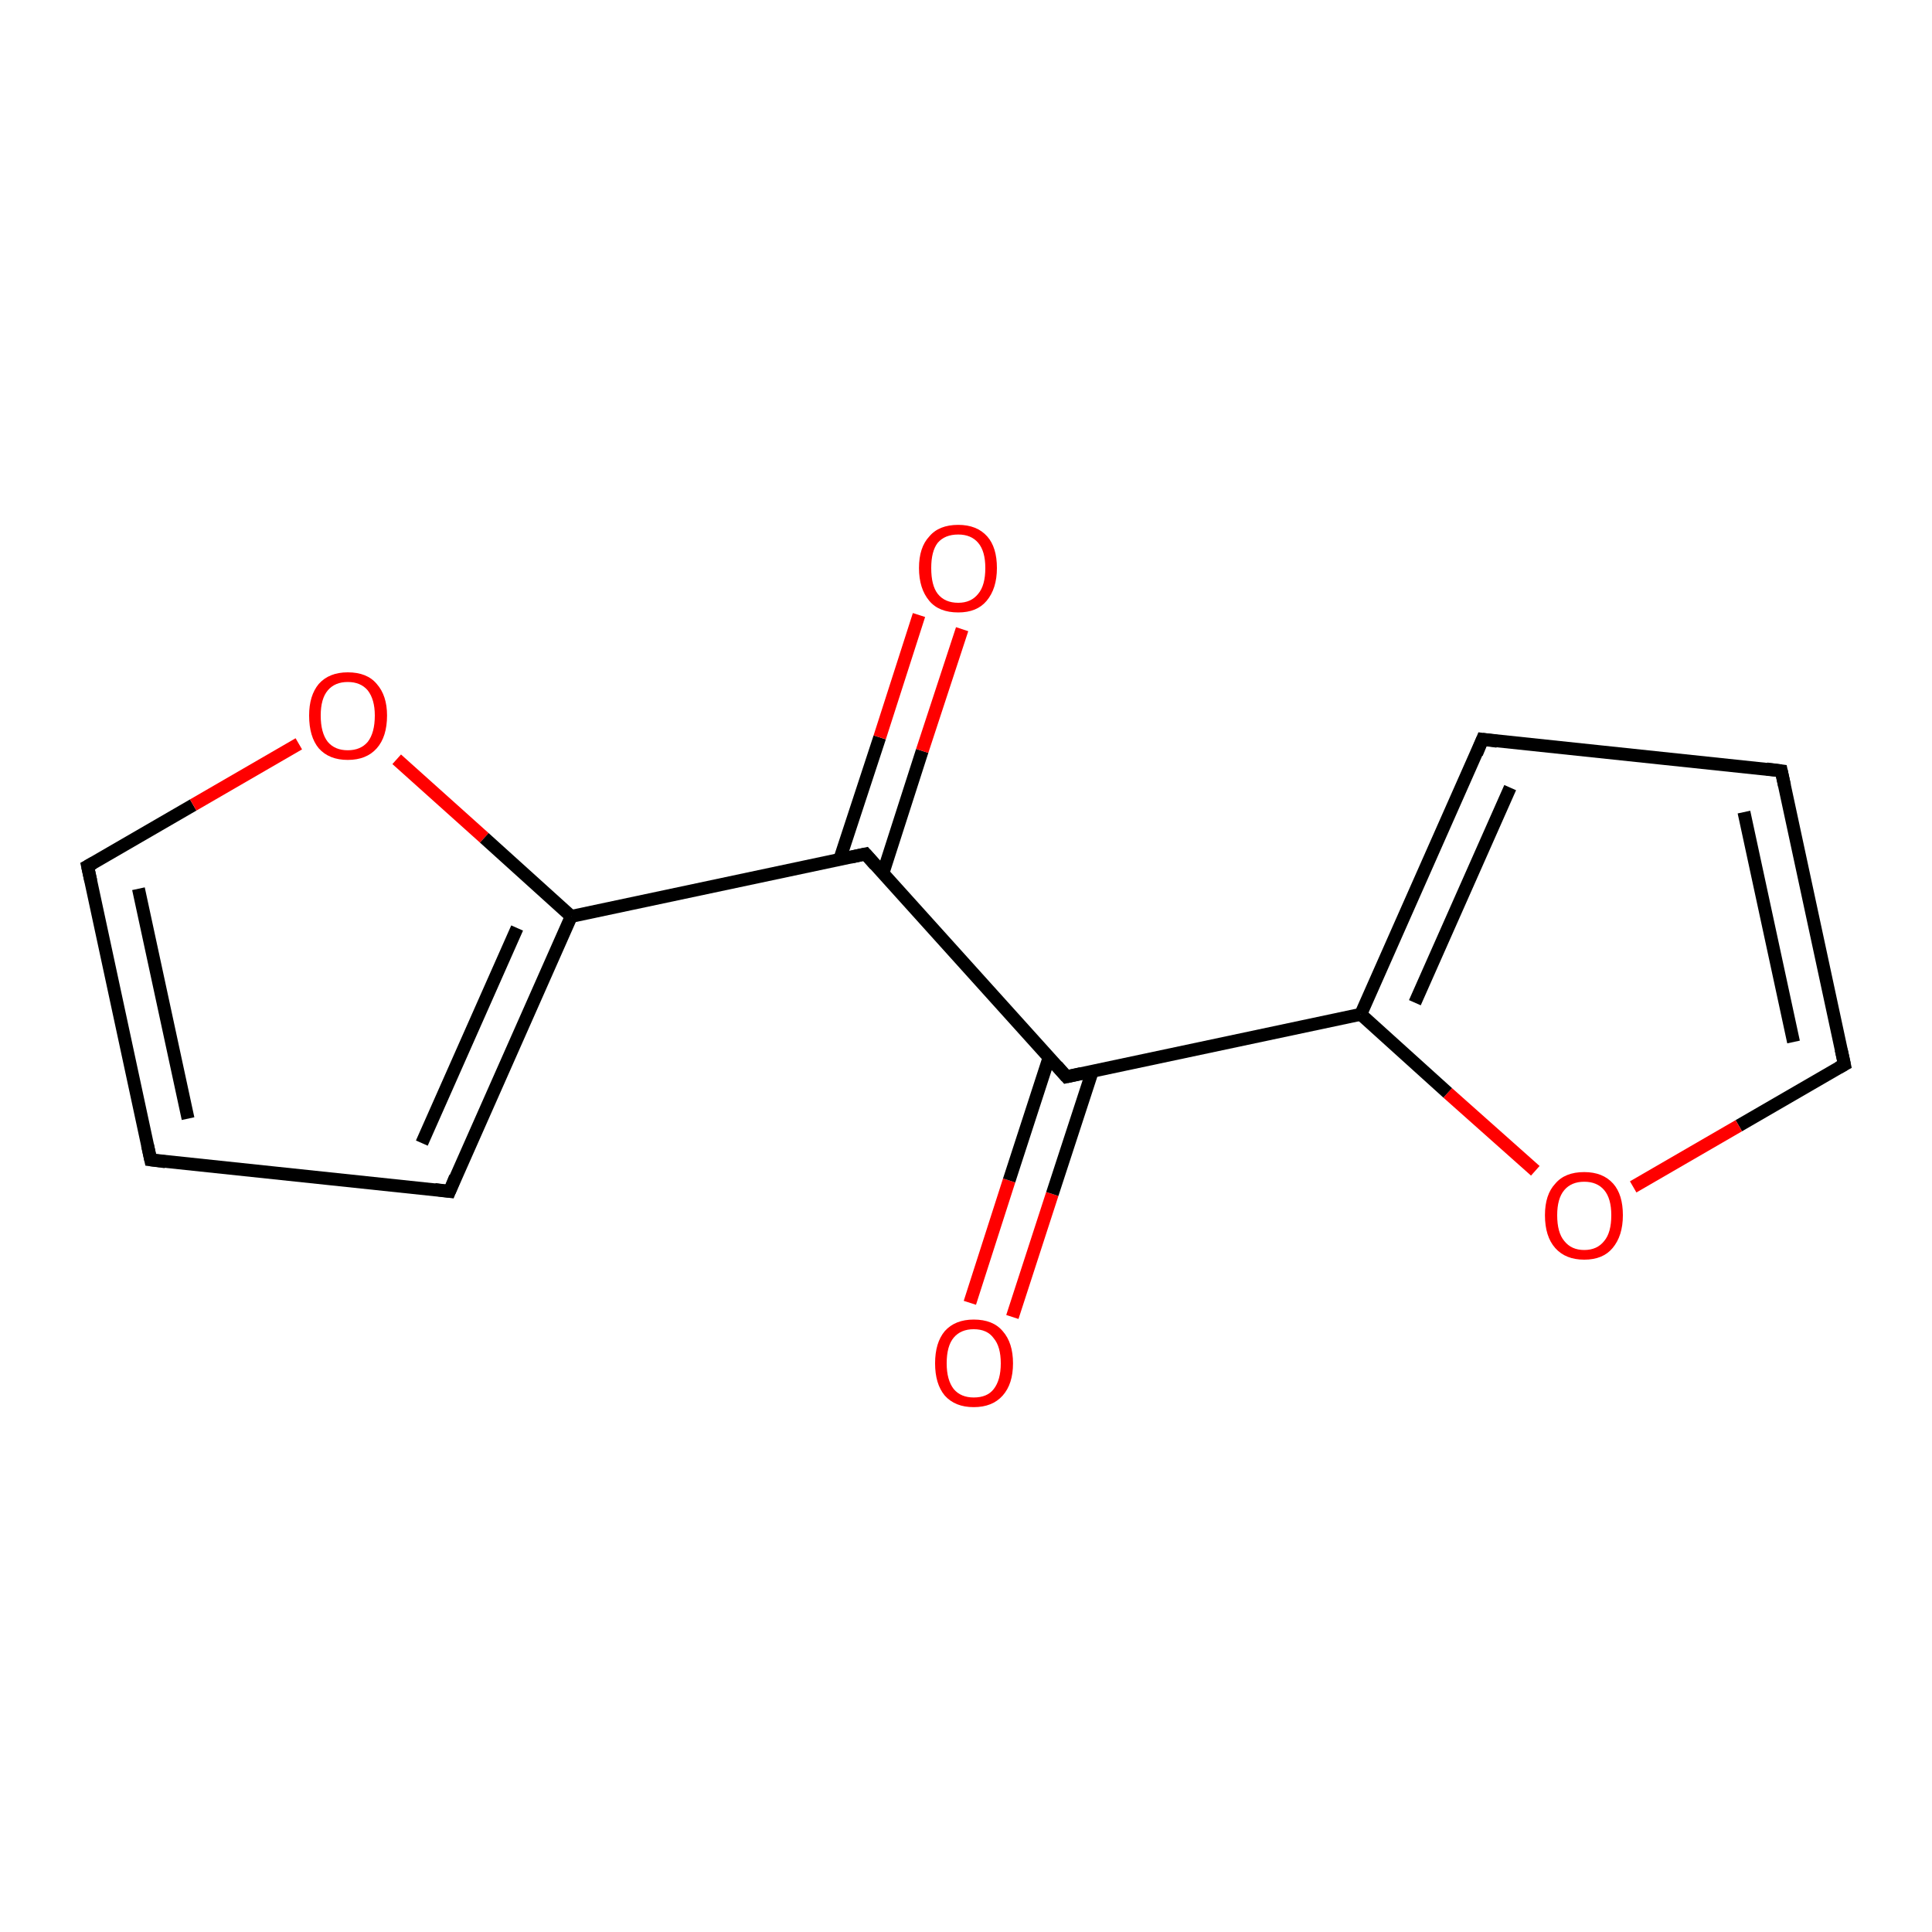 <?xml version='1.0' encoding='iso-8859-1'?>
<svg version='1.1' baseProfile='full'
              xmlns='http://www.w3.org/2000/svg'
                      xmlns:rdkit='http://www.rdkit.org/xml'
                      xmlns:xlink='http://www.w3.org/1999/xlink'
                  xml:space='preserve'
width='300px' height='300px' viewBox='0 0 300 300'>
<!-- END OF HEADER -->
<rect style='opacity:1.0;fill:#FFFFFF;stroke:none' width='300.0' height='300.0' x='0.0' y='0.0'> </rect>
<path class='bond-0 atom-0 atom-1' d='M 150.6,202.3 L 156.7,183.3' style='fill:none;fill-rule:evenodd;stroke:#FF0000;stroke-width:2.0px;stroke-linecap:butt;stroke-linejoin:miter;stroke-opacity:1' />
<path class='bond-0 atom-0 atom-1' d='M 156.7,183.3 L 162.9,164.2' style='fill:none;fill-rule:evenodd;stroke:#000000;stroke-width:2.0px;stroke-linecap:butt;stroke-linejoin:miter;stroke-opacity:1' />
<path class='bond-0 atom-0 atom-1' d='M 157.2,204.5 L 163.4,185.4' style='fill:none;fill-rule:evenodd;stroke:#FF0000;stroke-width:2.0px;stroke-linecap:butt;stroke-linejoin:miter;stroke-opacity:1' />
<path class='bond-0 atom-0 atom-1' d='M 163.4,185.4 L 169.6,166.4' style='fill:none;fill-rule:evenodd;stroke:#000000;stroke-width:2.0px;stroke-linecap:butt;stroke-linejoin:miter;stroke-opacity:1' />
<path class='bond-1 atom-1 atom-2' d='M 165.6,167.2 L 134.4,132.6' style='fill:none;fill-rule:evenodd;stroke:#000000;stroke-width:2.0px;stroke-linecap:butt;stroke-linejoin:miter;stroke-opacity:1' />
<path class='bond-2 atom-2 atom-3' d='M 137.1,135.6 L 143.2,116.6' style='fill:none;fill-rule:evenodd;stroke:#000000;stroke-width:2.0px;stroke-linecap:butt;stroke-linejoin:miter;stroke-opacity:1' />
<path class='bond-2 atom-2 atom-3' d='M 143.2,116.6 L 149.4,97.7' style='fill:none;fill-rule:evenodd;stroke:#FF0000;stroke-width:2.0px;stroke-linecap:butt;stroke-linejoin:miter;stroke-opacity:1' />
<path class='bond-2 atom-2 atom-3' d='M 130.4,133.4 L 136.6,114.5' style='fill:none;fill-rule:evenodd;stroke:#000000;stroke-width:2.0px;stroke-linecap:butt;stroke-linejoin:miter;stroke-opacity:1' />
<path class='bond-2 atom-2 atom-3' d='M 136.6,114.5 L 142.7,95.5' style='fill:none;fill-rule:evenodd;stroke:#FF0000;stroke-width:2.0px;stroke-linecap:butt;stroke-linejoin:miter;stroke-opacity:1' />
<path class='bond-3 atom-2 atom-4' d='M 134.4,132.6 L 88.7,142.3' style='fill:none;fill-rule:evenodd;stroke:#000000;stroke-width:2.0px;stroke-linecap:butt;stroke-linejoin:miter;stroke-opacity:1' />
<path class='bond-4 atom-4 atom-5' d='M 88.7,142.3 L 69.8,185.0' style='fill:none;fill-rule:evenodd;stroke:#000000;stroke-width:2.0px;stroke-linecap:butt;stroke-linejoin:miter;stroke-opacity:1' />
<path class='bond-4 atom-4 atom-5' d='M 80.3,144.1 L 65.5,177.5' style='fill:none;fill-rule:evenodd;stroke:#000000;stroke-width:2.0px;stroke-linecap:butt;stroke-linejoin:miter;stroke-opacity:1' />
<path class='bond-5 atom-5 atom-6' d='M 69.8,185.0 L 23.4,180.1' style='fill:none;fill-rule:evenodd;stroke:#000000;stroke-width:2.0px;stroke-linecap:butt;stroke-linejoin:miter;stroke-opacity:1' />
<path class='bond-6 atom-6 atom-7' d='M 23.4,180.1 L 13.6,134.5' style='fill:none;fill-rule:evenodd;stroke:#000000;stroke-width:2.0px;stroke-linecap:butt;stroke-linejoin:miter;stroke-opacity:1' />
<path class='bond-6 atom-6 atom-7' d='M 29.2,173.7 L 21.5,138.0' style='fill:none;fill-rule:evenodd;stroke:#000000;stroke-width:2.0px;stroke-linecap:butt;stroke-linejoin:miter;stroke-opacity:1' />
<path class='bond-7 atom-7 atom-8' d='M 13.6,134.5 L 30.0,125.0' style='fill:none;fill-rule:evenodd;stroke:#000000;stroke-width:2.0px;stroke-linecap:butt;stroke-linejoin:miter;stroke-opacity:1' />
<path class='bond-7 atom-7 atom-8' d='M 30.0,125.0 L 46.4,115.5' style='fill:none;fill-rule:evenodd;stroke:#FF0000;stroke-width:2.0px;stroke-linecap:butt;stroke-linejoin:miter;stroke-opacity:1' />
<path class='bond-8 atom-1 atom-9' d='M 165.6,167.2 L 211.3,157.5' style='fill:none;fill-rule:evenodd;stroke:#000000;stroke-width:2.0px;stroke-linecap:butt;stroke-linejoin:miter;stroke-opacity:1' />
<path class='bond-9 atom-9 atom-10' d='M 211.3,157.5 L 230.2,114.8' style='fill:none;fill-rule:evenodd;stroke:#000000;stroke-width:2.0px;stroke-linecap:butt;stroke-linejoin:miter;stroke-opacity:1' />
<path class='bond-9 atom-9 atom-10' d='M 219.7,155.7 L 234.5,122.3' style='fill:none;fill-rule:evenodd;stroke:#000000;stroke-width:2.0px;stroke-linecap:butt;stroke-linejoin:miter;stroke-opacity:1' />
<path class='bond-10 atom-10 atom-11' d='M 230.2,114.8 L 276.6,119.7' style='fill:none;fill-rule:evenodd;stroke:#000000;stroke-width:2.0px;stroke-linecap:butt;stroke-linejoin:miter;stroke-opacity:1' />
<path class='bond-11 atom-11 atom-12' d='M 276.6,119.7 L 286.4,165.3' style='fill:none;fill-rule:evenodd;stroke:#000000;stroke-width:2.0px;stroke-linecap:butt;stroke-linejoin:miter;stroke-opacity:1' />
<path class='bond-11 atom-11 atom-12' d='M 270.8,126.1 L 278.5,161.8' style='fill:none;fill-rule:evenodd;stroke:#000000;stroke-width:2.0px;stroke-linecap:butt;stroke-linejoin:miter;stroke-opacity:1' />
<path class='bond-12 atom-12 atom-13' d='M 286.4,165.3 L 270.0,174.8' style='fill:none;fill-rule:evenodd;stroke:#000000;stroke-width:2.0px;stroke-linecap:butt;stroke-linejoin:miter;stroke-opacity:1' />
<path class='bond-12 atom-12 atom-13' d='M 270.0,174.8 L 253.6,184.3' style='fill:none;fill-rule:evenodd;stroke:#FF0000;stroke-width:2.0px;stroke-linecap:butt;stroke-linejoin:miter;stroke-opacity:1' />
<path class='bond-13 atom-8 atom-4' d='M 61.6,117.9 L 75.2,130.1' style='fill:none;fill-rule:evenodd;stroke:#FF0000;stroke-width:2.0px;stroke-linecap:butt;stroke-linejoin:miter;stroke-opacity:1' />
<path class='bond-13 atom-8 atom-4' d='M 75.2,130.1 L 88.7,142.3' style='fill:none;fill-rule:evenodd;stroke:#000000;stroke-width:2.0px;stroke-linecap:butt;stroke-linejoin:miter;stroke-opacity:1' />
<path class='bond-14 atom-13 atom-9' d='M 238.4,181.8 L 224.8,169.7' style='fill:none;fill-rule:evenodd;stroke:#FF0000;stroke-width:2.0px;stroke-linecap:butt;stroke-linejoin:miter;stroke-opacity:1' />
<path class='bond-14 atom-13 atom-9' d='M 224.8,169.7 L 211.3,157.5' style='fill:none;fill-rule:evenodd;stroke:#000000;stroke-width:2.0px;stroke-linecap:butt;stroke-linejoin:miter;stroke-opacity:1' />
<path d='M 164.1,165.5 L 165.6,167.2 L 167.9,166.7' style='fill:none;stroke:#000000;stroke-width:2.0px;stroke-linecap:butt;stroke-linejoin:miter;stroke-opacity:1;' />
<path d='M 135.9,134.3 L 134.4,132.6 L 132.1,133.1' style='fill:none;stroke:#000000;stroke-width:2.0px;stroke-linecap:butt;stroke-linejoin:miter;stroke-opacity:1;' />
<path d='M 70.7,182.8 L 69.8,185.0 L 67.5,184.7' style='fill:none;stroke:#000000;stroke-width:2.0px;stroke-linecap:butt;stroke-linejoin:miter;stroke-opacity:1;' />
<path d='M 25.7,180.4 L 23.4,180.1 L 22.9,177.8' style='fill:none;stroke:#000000;stroke-width:2.0px;stroke-linecap:butt;stroke-linejoin:miter;stroke-opacity:1;' />
<path d='M 14.1,136.8 L 13.6,134.5 L 14.5,134.0' style='fill:none;stroke:#000000;stroke-width:2.0px;stroke-linecap:butt;stroke-linejoin:miter;stroke-opacity:1;' />
<path d='M 229.3,117.0 L 230.2,114.8 L 232.5,115.1' style='fill:none;stroke:#000000;stroke-width:2.0px;stroke-linecap:butt;stroke-linejoin:miter;stroke-opacity:1;' />
<path d='M 274.3,119.4 L 276.6,119.7 L 277.1,122.0' style='fill:none;stroke:#000000;stroke-width:2.0px;stroke-linecap:butt;stroke-linejoin:miter;stroke-opacity:1;' />
<path d='M 285.9,163.0 L 286.4,165.3 L 285.5,165.8' style='fill:none;stroke:#000000;stroke-width:2.0px;stroke-linecap:butt;stroke-linejoin:miter;stroke-opacity:1;' />
<path class='atom-0' d='M 145.2 211.7
Q 145.2 208.5, 146.7 206.7
Q 148.3 204.9, 151.2 204.9
Q 154.2 204.9, 155.7 206.7
Q 157.3 208.5, 157.3 211.7
Q 157.3 214.9, 155.7 216.7
Q 154.1 218.5, 151.2 218.5
Q 148.3 218.5, 146.7 216.7
Q 145.2 214.9, 145.2 211.7
M 151.2 217.0
Q 153.3 217.0, 154.3 215.7
Q 155.4 214.3, 155.4 211.7
Q 155.4 209.1, 154.3 207.8
Q 153.3 206.4, 151.2 206.4
Q 149.2 206.4, 148.1 207.7
Q 147.0 209.0, 147.0 211.7
Q 147.0 214.3, 148.1 215.7
Q 149.2 217.0, 151.2 217.0
' fill='#FF0000'/>
<path class='atom-3' d='M 142.7 88.2
Q 142.7 85.0, 144.3 83.3
Q 145.8 81.5, 148.8 81.5
Q 151.7 81.5, 153.3 83.3
Q 154.8 85.0, 154.8 88.2
Q 154.8 91.4, 153.2 93.3
Q 151.7 95.1, 148.8 95.1
Q 145.8 95.1, 144.3 93.3
Q 142.7 91.4, 142.7 88.2
M 148.8 93.6
Q 150.8 93.6, 151.9 92.2
Q 153.0 90.9, 153.0 88.2
Q 153.0 85.6, 151.9 84.3
Q 150.8 83.0, 148.8 83.0
Q 146.7 83.0, 145.6 84.3
Q 144.6 85.6, 144.6 88.2
Q 144.6 90.9, 145.6 92.2
Q 146.7 93.6, 148.8 93.6
' fill='#FF0000'/>
<path class='atom-8' d='M 48.0 111.1
Q 48.0 108.0, 49.5 106.2
Q 51.1 104.4, 54.0 104.4
Q 57.0 104.4, 58.5 106.2
Q 60.1 108.0, 60.1 111.1
Q 60.1 114.4, 58.5 116.2
Q 56.9 118.0, 54.0 118.0
Q 51.1 118.0, 49.5 116.2
Q 48.0 114.4, 48.0 111.1
M 54.0 116.5
Q 56.0 116.5, 57.1 115.2
Q 58.2 113.8, 58.2 111.1
Q 58.2 108.6, 57.1 107.2
Q 56.0 105.9, 54.0 105.9
Q 52.0 105.9, 50.9 107.2
Q 49.8 108.5, 49.8 111.1
Q 49.8 113.8, 50.9 115.2
Q 52.0 116.5, 54.0 116.5
' fill='#FF0000'/>
<path class='atom-13' d='M 239.9 188.7
Q 239.9 185.5, 241.5 183.8
Q 243.0 182.0, 246.0 182.0
Q 248.9 182.0, 250.5 183.8
Q 252.0 185.5, 252.0 188.7
Q 252.0 191.9, 250.4 193.8
Q 248.9 195.6, 246.0 195.6
Q 243.1 195.6, 241.5 193.8
Q 239.9 192.0, 239.9 188.7
M 246.0 194.1
Q 248.0 194.1, 249.1 192.7
Q 250.2 191.4, 250.2 188.7
Q 250.2 186.1, 249.1 184.8
Q 248.0 183.5, 246.0 183.5
Q 244.0 183.5, 242.9 184.8
Q 241.8 186.1, 241.8 188.7
Q 241.8 191.4, 242.9 192.7
Q 244.0 194.1, 246.0 194.1
' fill='#FF0000'/>
</svg>
